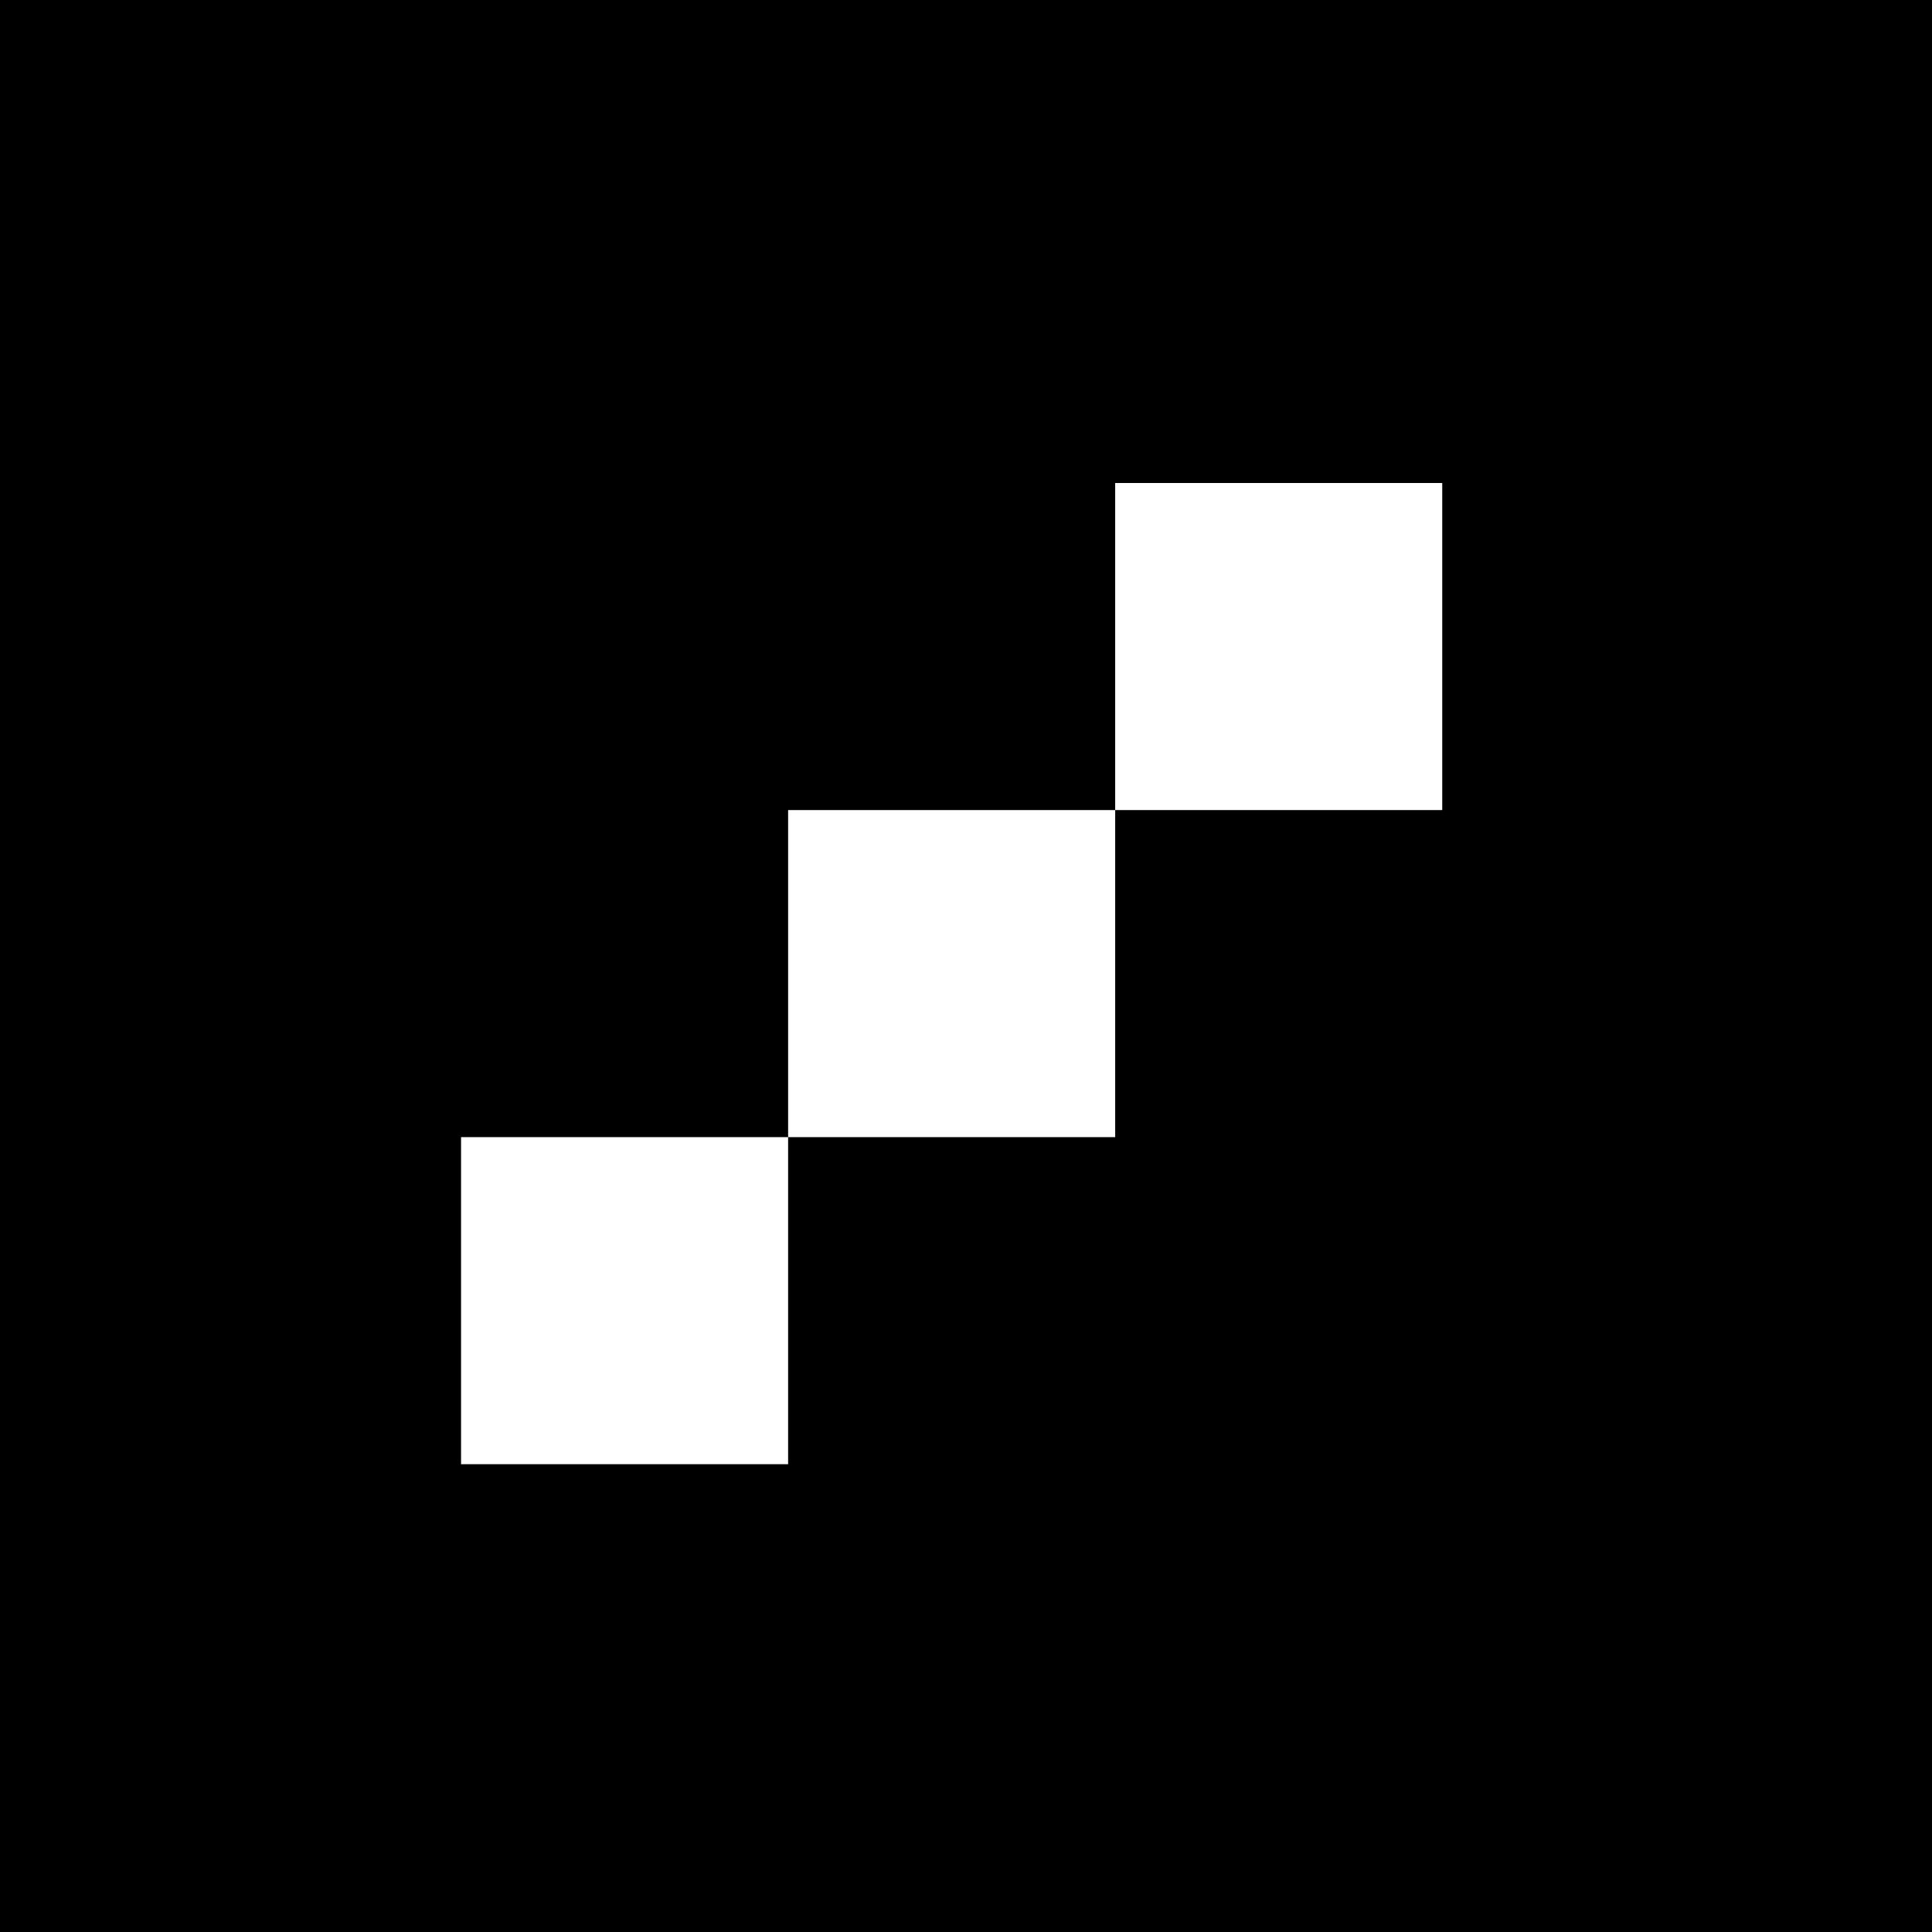 <?xml version="1.0"?>
<svg xmlns="http://www.w3.org/2000/svg" width="264" height="264" viewBox="0 0 264 264" fill="none">
<rect width="264" height="264" fill="black"/>
<path d="M152.386 110.693H107.693V155.386H152.386V110.693Z" fill="white"/>
<path d="M197.077 66H152.385V110.692H197.077V66Z" fill="white"/>
<path d="M107.692 155.385H63V200.077H107.692V155.385Z" fill="white"/>
</svg>
